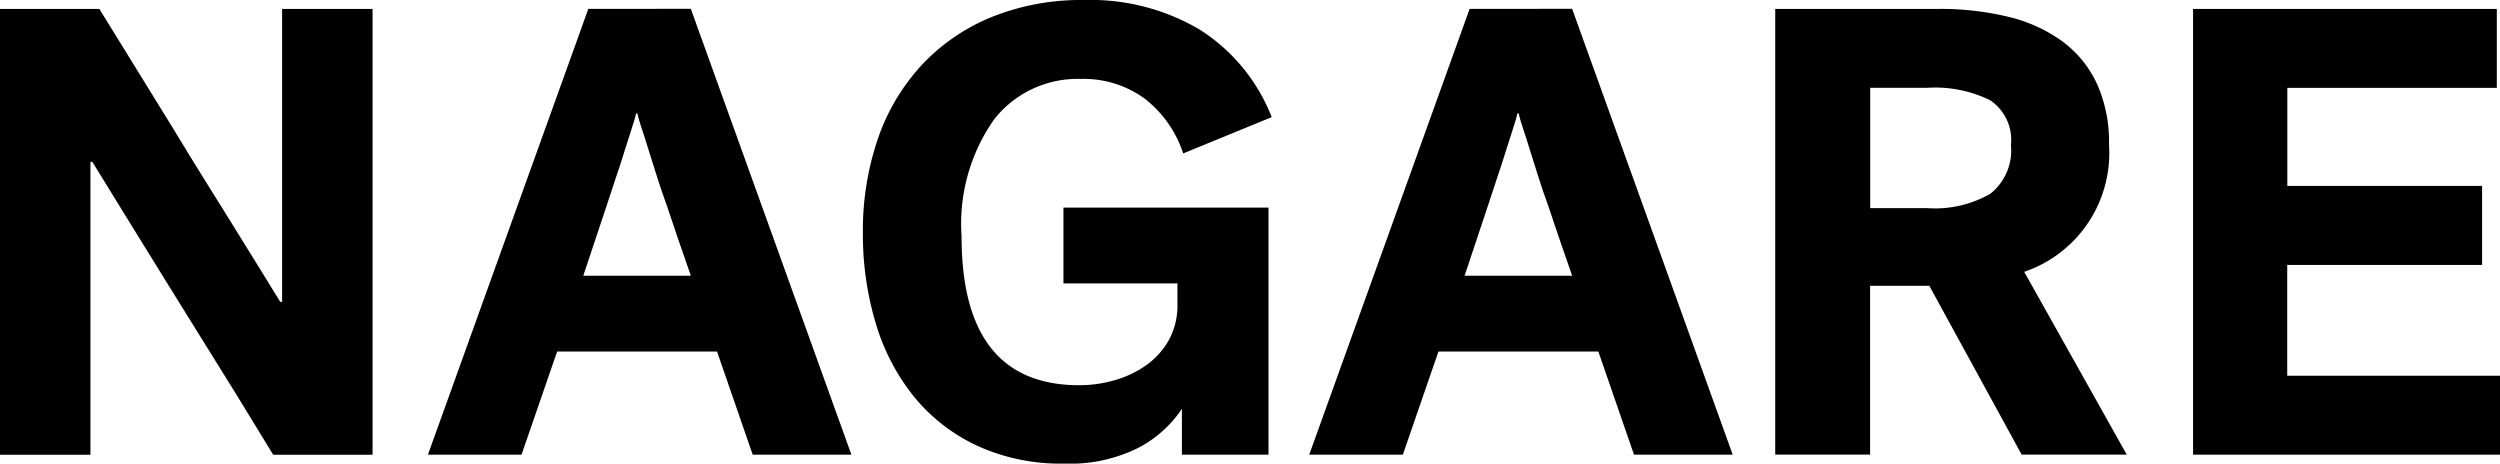 <svg id="LOGO" xmlns="http://www.w3.org/2000/svg" width="120" height="22.252" viewBox="0 0 120 22.252">
  <path id="パス_1" data-name="パス 1" d="M639.517,65.48h4.769q1.864,3.026,3.546,5.747.7,1.161,1.452,2.368T650.72,75.9q.688,1.1,1.268,2.049t.978,1.589h.092V65.48H657.4v21.4H652.63q-1.8-2.965-3.485-5.654-.7-1.131-1.452-2.338t-1.437-2.323q-.687-1.116-1.283-2.079t-1.024-1.666h-.091v14.06h-4.341Z" transform="translate(-639.517 -65.052)"/>
  <path id="パス_2" data-name="パス 2" d="M684.607,86.876h-4.738l-1.712-4.952h-7.673l-1.711,4.952H664.28l7.7-21.4H676.9ZM674.275,70.492q-.061.275-.214.734t-.336,1.054q-.184.6-.412,1.268t-.444,1.345q-.52,1.559-1.131,3.393H676.9q-.642-1.834-1.161-3.393-.245-.672-.458-1.345t-.4-1.268q-.183-.6-.336-1.054t-.214-.734Z" transform="translate(-643.74 -65.052)"/>
  <path id="パス_3" data-name="パス 3" d="M699.077,74.928h9.843v11.86h-4.157v-2.2a5.662,5.662,0,0,1-2.079,1.865,7.342,7.342,0,0,1-3.577.764,9.624,9.624,0,0,1-4.2-.871,8.574,8.574,0,0,1-3.025-2.369,10.265,10.265,0,0,1-1.82-3.515,14.8,14.8,0,0,1-.611-4.31,13.6,13.6,0,0,1,.718-4.524,9.972,9.972,0,0,1,2.094-3.53,9.507,9.507,0,0,1,3.347-2.308,11.494,11.494,0,0,1,4.477-.825,10.3,10.3,0,0,1,5.533,1.421,8.727,8.727,0,0,1,3.454,4.2l-4.249,1.743a5.485,5.485,0,0,0-1.865-2.644,4.977,4.977,0,0,0-3.057-.932,5.088,5.088,0,0,0-4.142,1.926,8.706,8.706,0,0,0-1.574,5.624q0,7.153,5.654,7.152a6.157,6.157,0,0,0,1.651-.229,5.007,5.007,0,0,0,1.513-.7,3.718,3.718,0,0,0,1.115-1.207,3.461,3.461,0,0,0,.429-1.773v-.979h-5.472Z" transform="translate(-648.032 -64.964)"/>
  <path id="パス_4" data-name="パス 4" d="M735.607,86.876h-4.738l-1.712-4.952h-7.673l-1.711,4.952H715.28l7.7-21.4H727.9ZM725.275,70.492q-.061.275-.214.734t-.336,1.054q-.184.6-.412,1.268t-.444,1.345q-.52,1.559-1.131,3.393H727.9q-.642-1.834-1.161-3.393-.245-.672-.458-1.345t-.4-1.268q-.183-.6-.336-1.054t-.214-.734Z" transform="translate(-652.437 -65.052)"/>
  <path id="パス_5" data-name="パス 5" d="M758.27,71.99A6.021,6.021,0,0,1,754.2,78.1l4.921,8.772h-5.044l-4.431-8.1h-2.843v8.1h-4.554V65.48h7.824a13.826,13.826,0,0,1,3.378.382,7.281,7.281,0,0,1,2.582,1.177,5.317,5.317,0,0,1,1.651,2.017A6.787,6.787,0,0,1,758.27,71.99Zm-4.707.031a2.3,2.3,0,0,0-.994-2.155,5.984,5.984,0,0,0-3.01-.6h-2.751v5.777h2.751a5.327,5.327,0,0,0,3.01-.688A2.64,2.64,0,0,0,753.563,72.021Z" transform="translate(-657.038 -65.052)"/>
  <path id="パス_6" data-name="パス 6" d="M766.427,86.876V65.48h14.58v3.79H770.952v4.707H780.3v3.791h-9.353v5.319H781.16v3.79Z" transform="translate(-661.16 -65.052)"/>
</svg>

